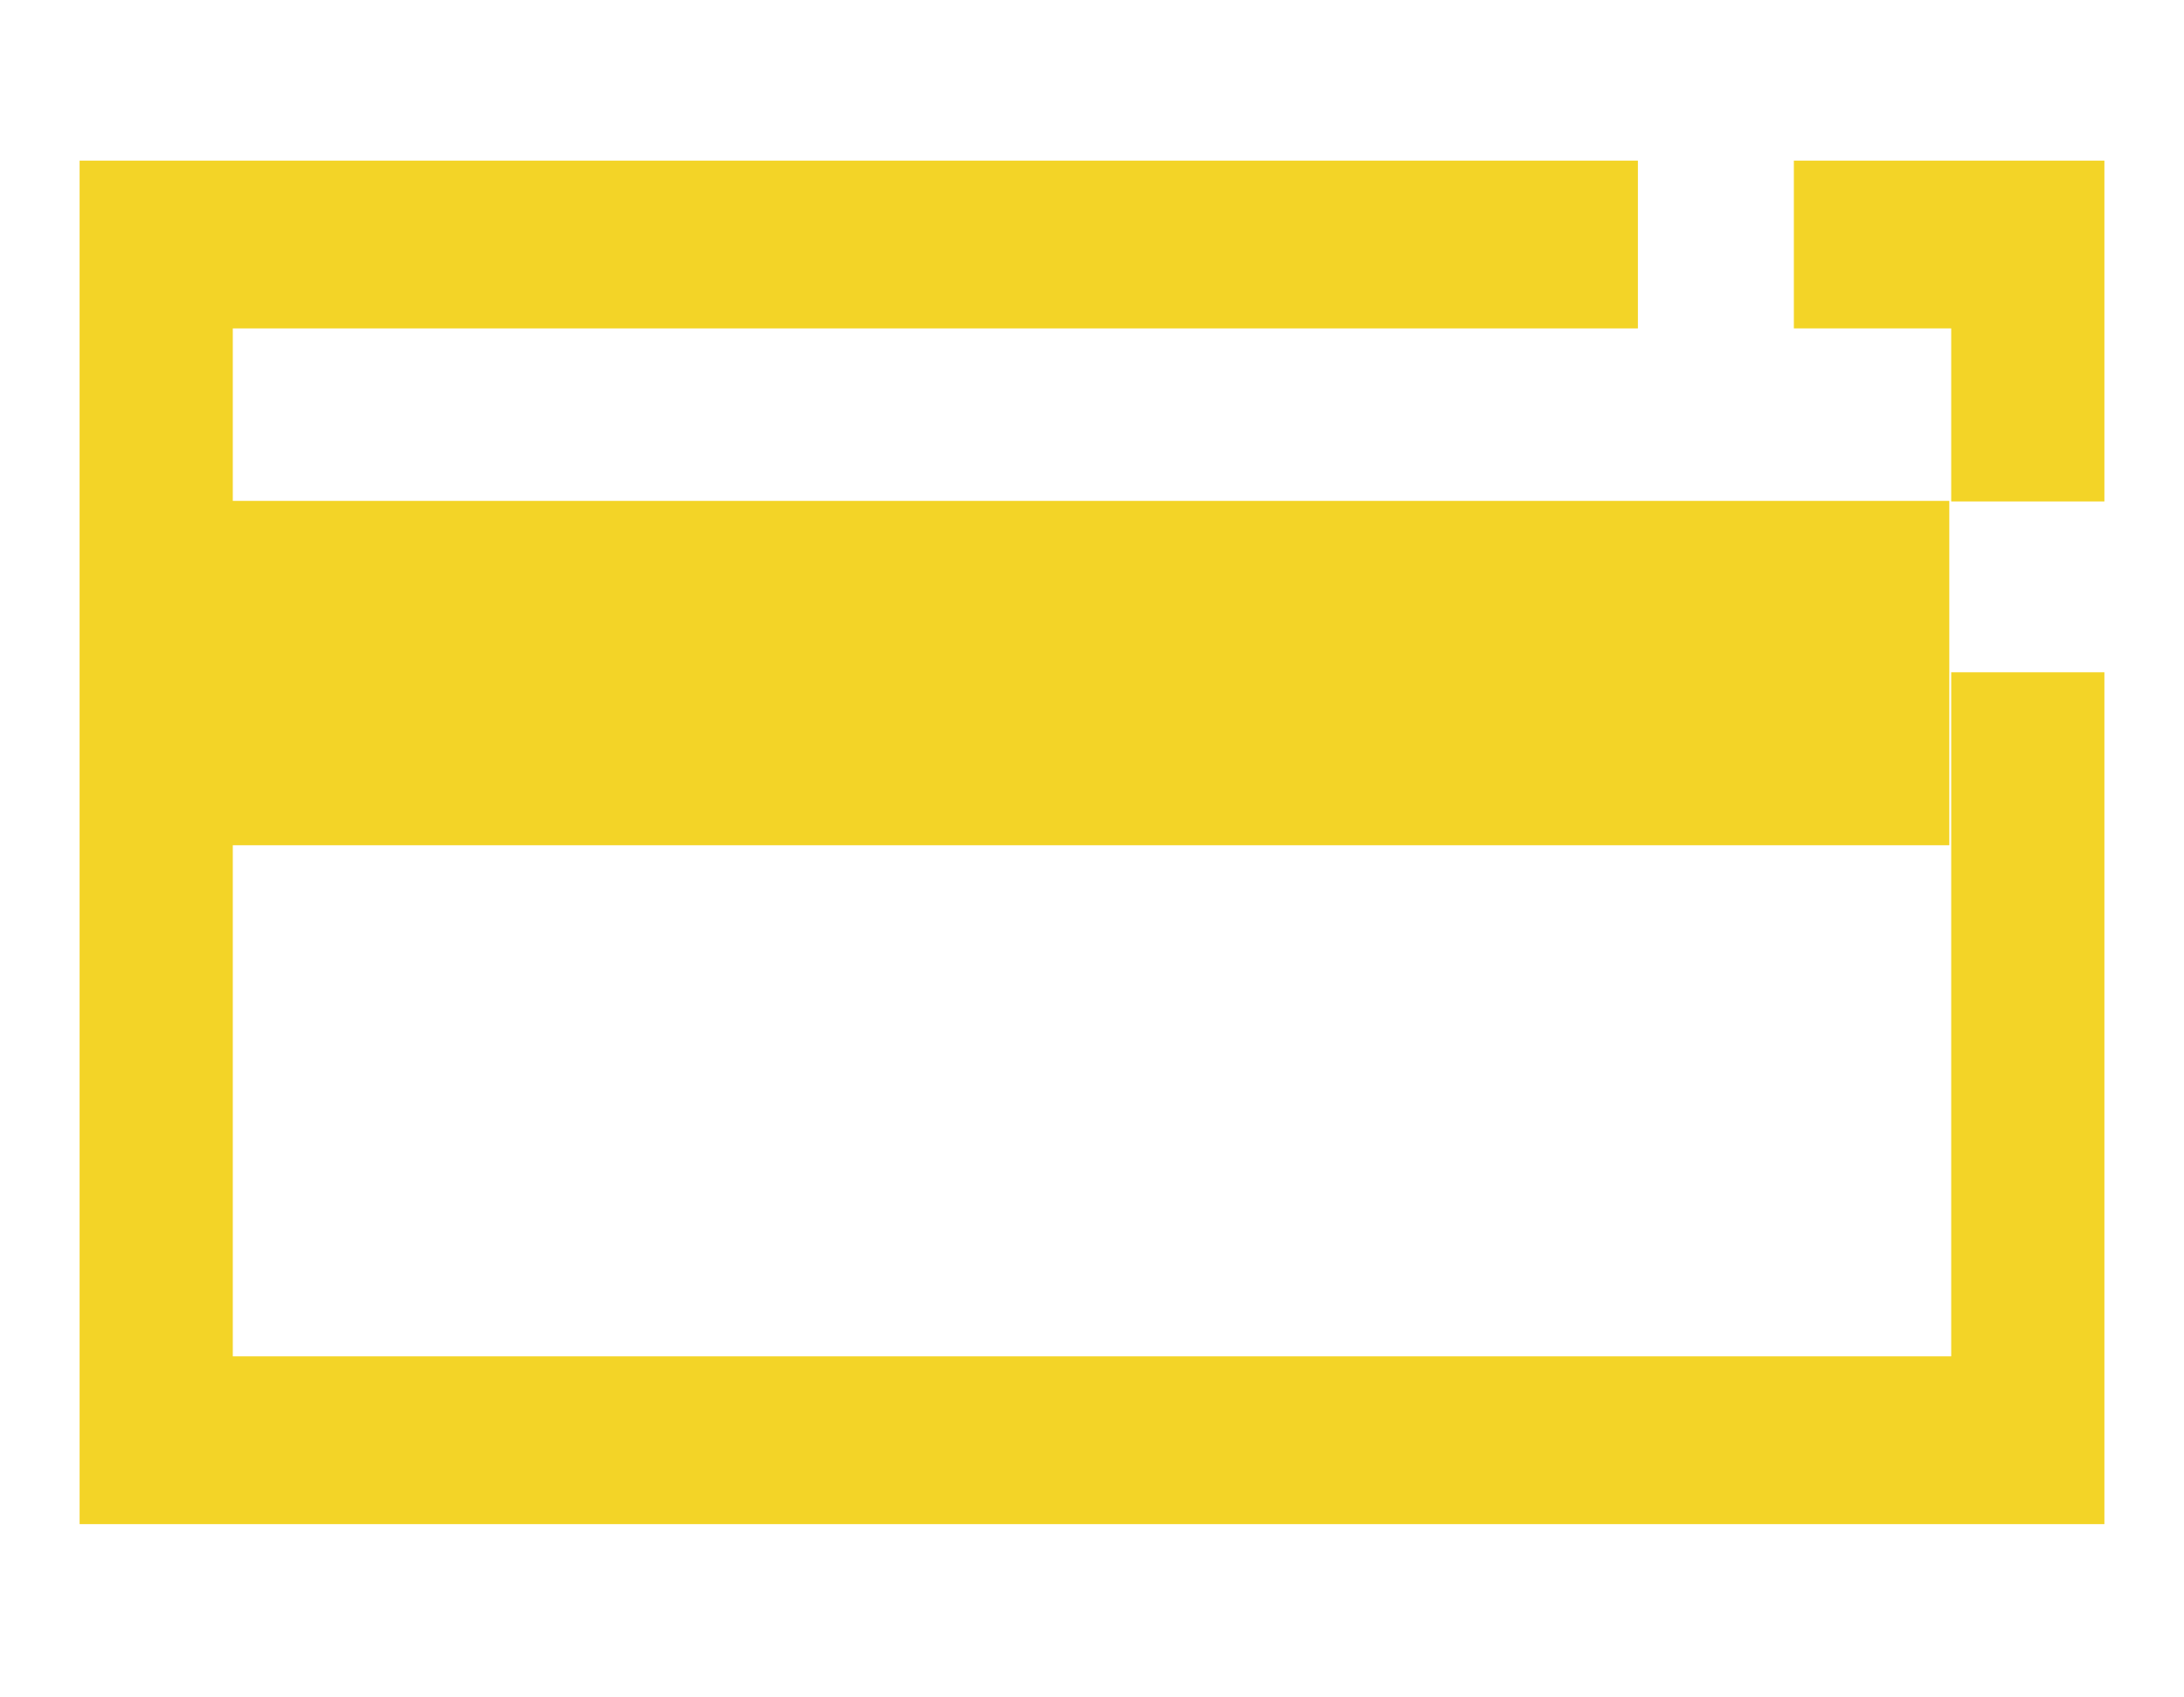 <?xml version="1.0" encoding="utf-8"?>
<!-- Generator: Adobe Illustrator 15.0.0, SVG Export Plug-In  -->
<!DOCTYPE svg PUBLIC "-//W3C//DTD SVG 1.1//EN" "http://www.w3.org/Graphics/SVG/1.1/DTD/svg11.dtd">
<svg version="1.1"
	 xmlns="http://www.w3.org/2000/svg" xmlns:xlink="http://www.w3.org/1999/xlink" xmlns:a="http://ns.adobe.com/AdobeSVGViewerExtensions/3.0/"
	 x="0px" y="0px" width="439px" height="341px" viewBox="-16 -32.276 439 341" enable-background="new -16 -32.276 439 341"
	 xml:space="preserve">
<defs>
</defs>
<polygon fill="#F3D427" points="376.209,240.285 30.793,240.285 30.793,137.577 375.824,137.577 375.824,102.978 375.824,68.377 
	30.793,68.377 30.793,33.716 313.229,33.716 313.229,0 0,0 0,274 407,274 407,102.816 376.209,102.816 "/>
<polygon fill="#F3D427" points="344.579,0 344.579,33.714 376.209,33.714 376.209,68.489 407,68.489 407,0 "/>
</svg>

